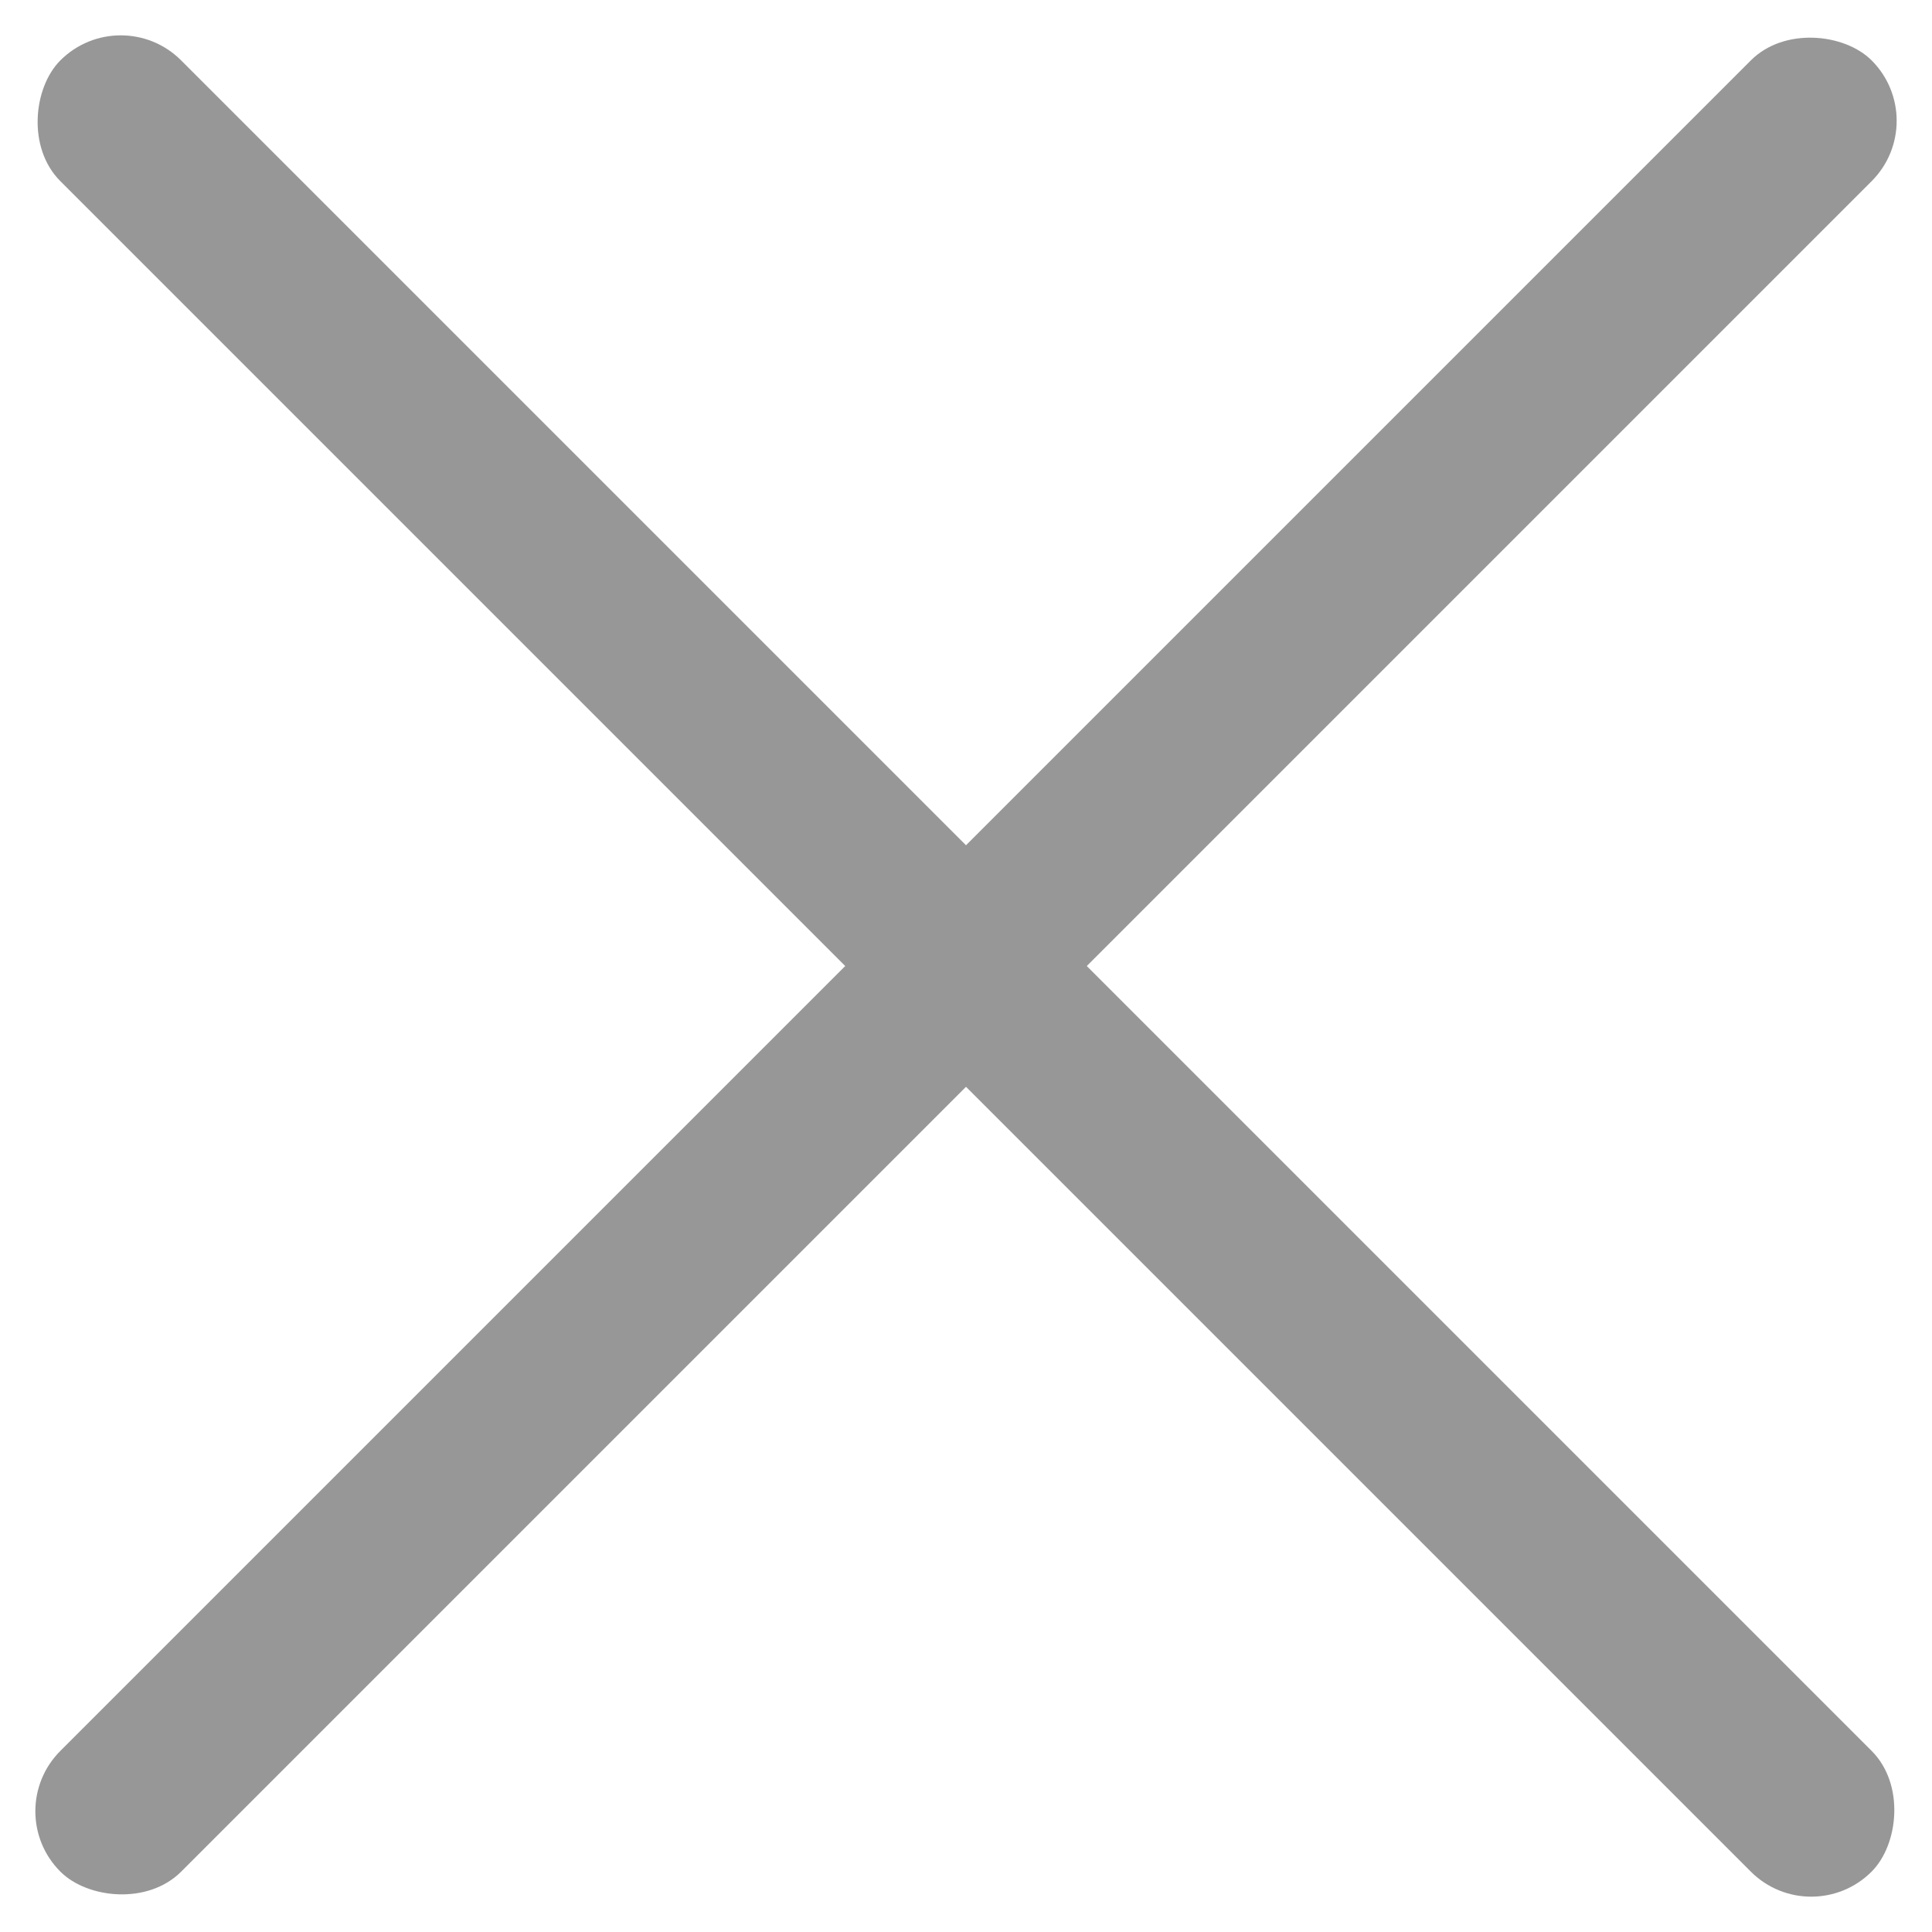 <svg width="22" height="22" fill="none" xmlns="http://www.w3.org/2000/svg"><rect y="20.625" width="29.168" height="1.945" rx=".972" transform="rotate(-45 0 20.625)" fill="#979797"/><rect x="1.375" width="29.168" height="1.945" rx=".972" transform="rotate(45 1.375 0)" fill="#979797"/></svg>